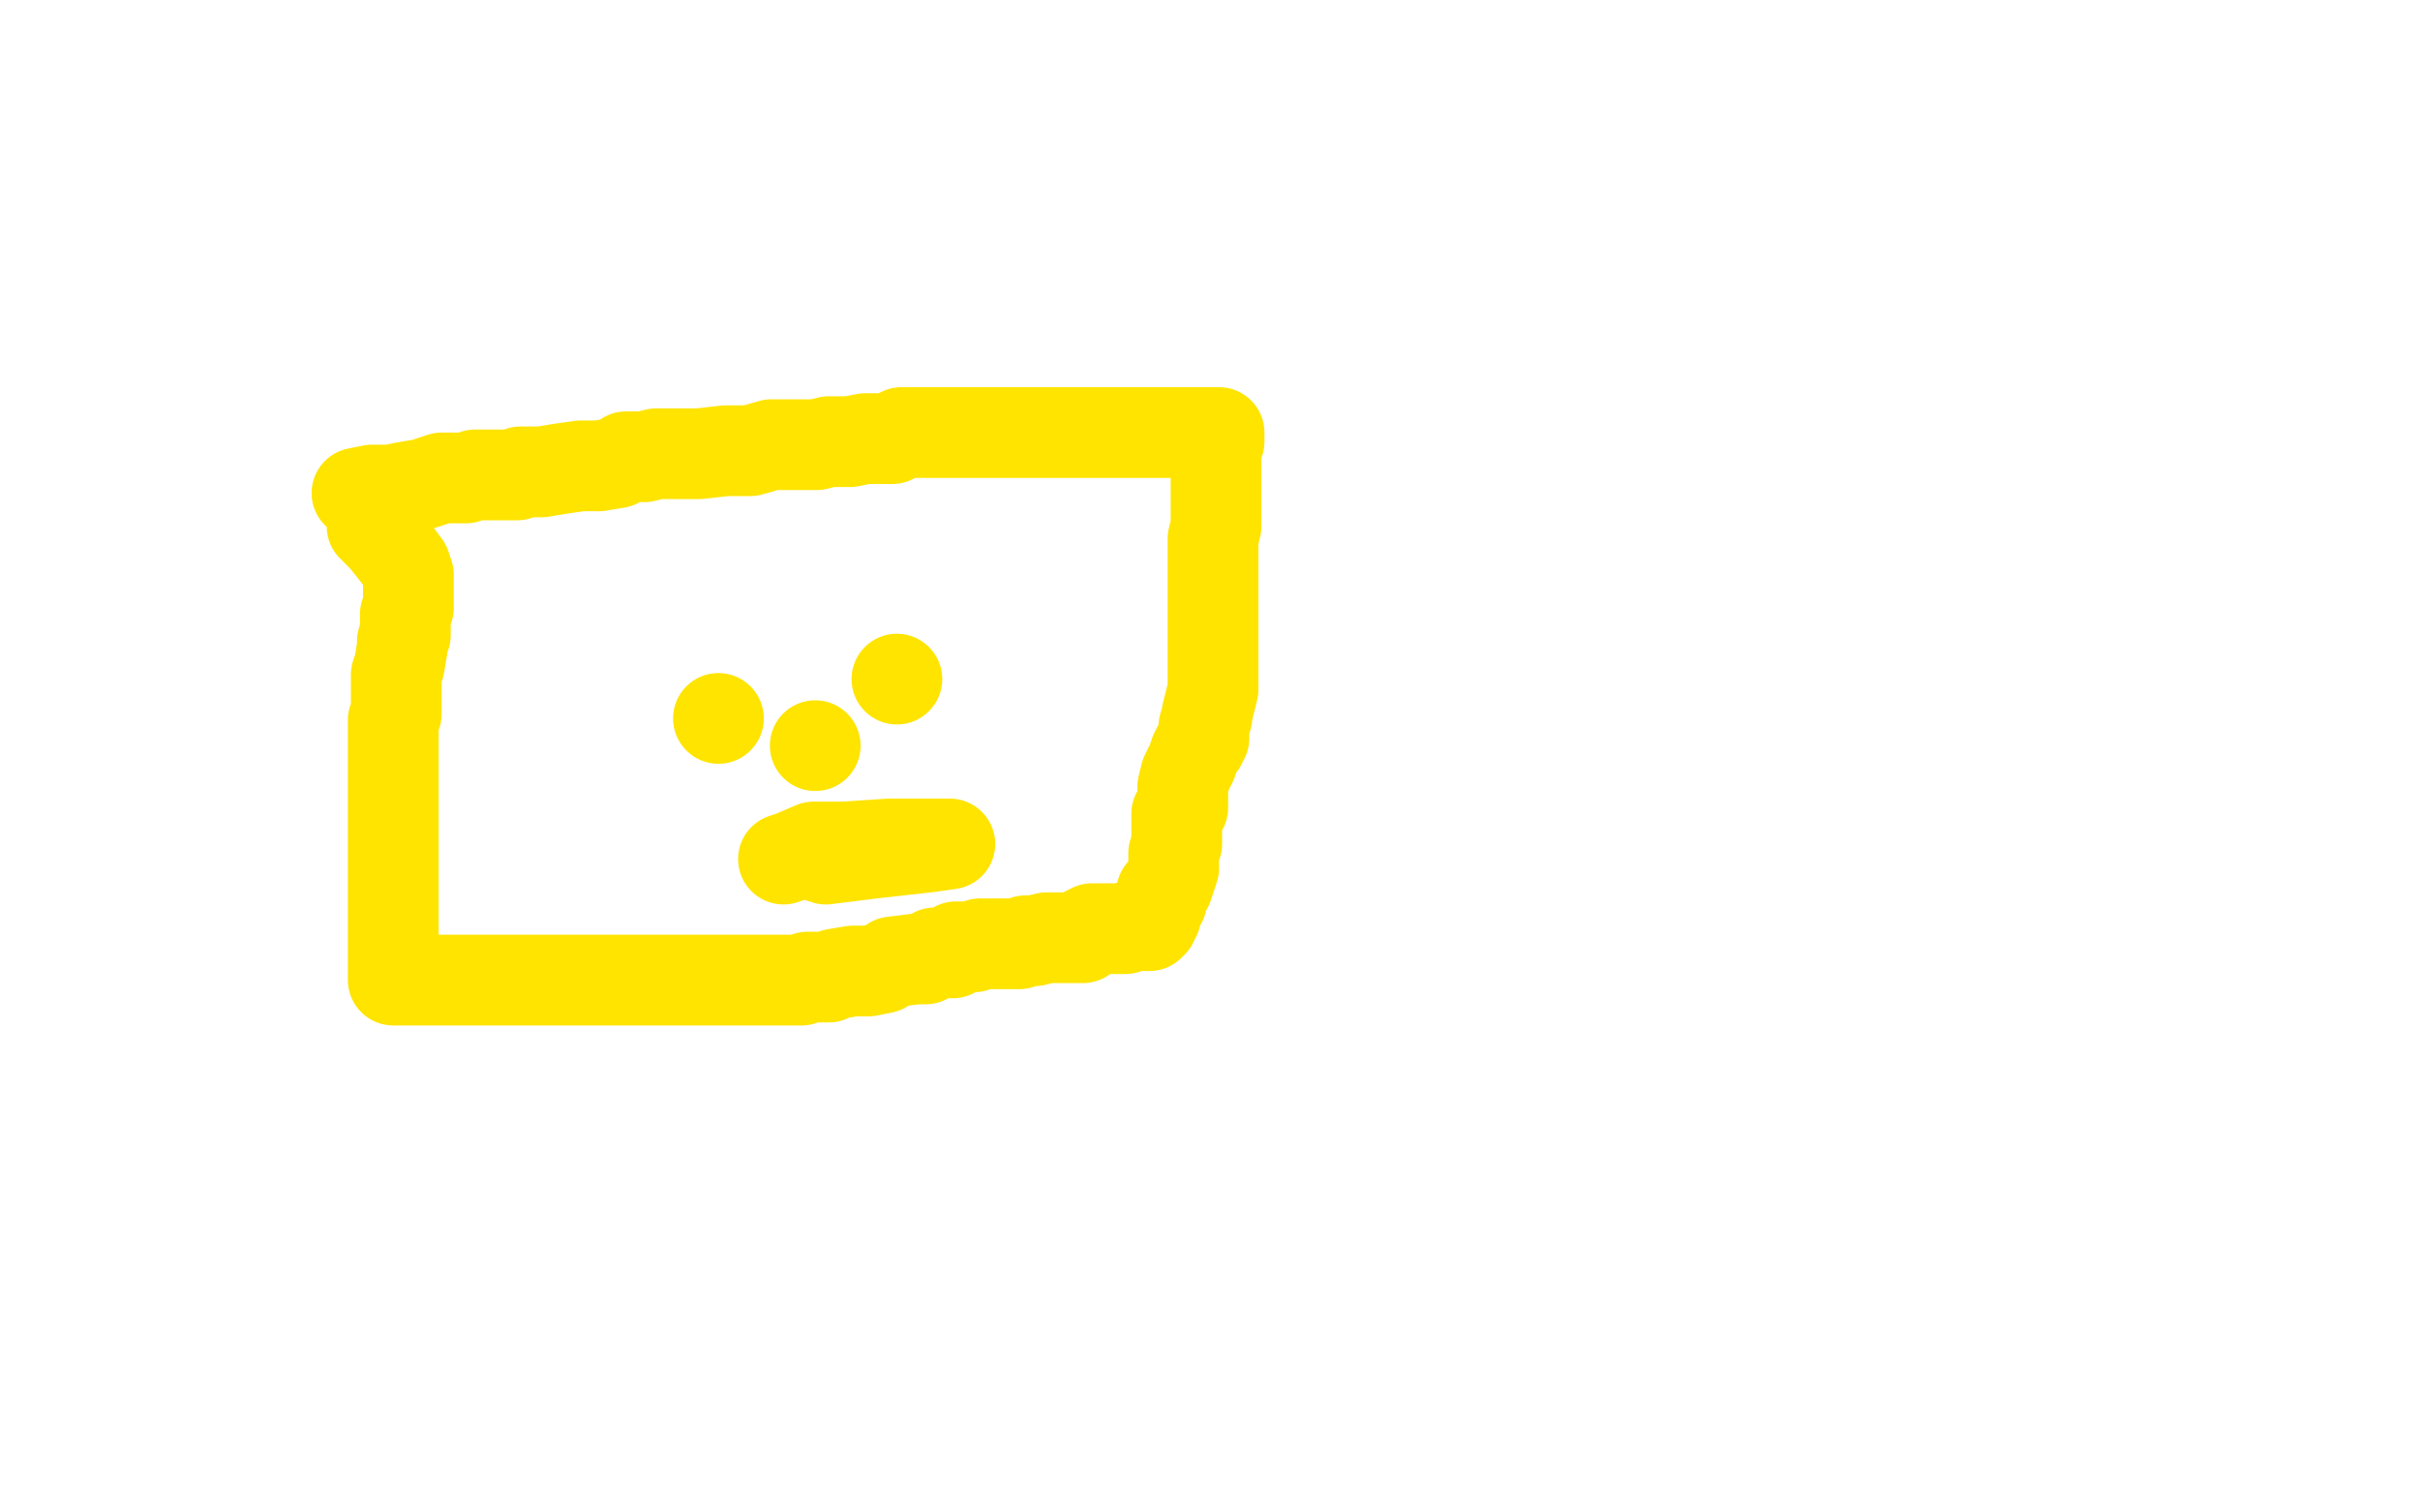 <?xml version="1.0" standalone="no"?>
<!DOCTYPE svg PUBLIC "-//W3C//DTD SVG 1.1//EN"
"http://www.w3.org/Graphics/SVG/1.1/DTD/svg11.dtd">

<svg width="800" height="500" version="1.1" xmlns="http://www.w3.org/2000/svg" xmlns:xlink="http://www.w3.org/1999/xlink" style="stroke-antialiasing: false"><desc>This SVG has been created on https://colorillo.com/</desc><rect x='0' y='0' width='800' height='500' style='fill: rgb(255,255,255); stroke-width:0' /><polyline points="123,163 123,164 123,164 123,169 123,169 123,172 123,172 123,173 123,174 127,178 131,183 134,187 135,190 135,192 135,194 135,197 135,201 134,203 134,204 134,205 134,207 134,208 134,209 134,210 133,212 133,214 132,220 131,223 131,224 131,227 131,228 131,232 131,233 131,234 131,235 131,236 130,238 130,240 130,242 130,243 130,244 130,245 130,246 130,248 130,250 130,251 130,254 130,255 130,257 130,258 130,260 130,262 130,263 130,265 130,266 130,268 130,269 130,271 130,274 130,277 130,278 130,281 130,282 130,283 130,285 130,288 130,289 130,291 130,295 130,296 130,297 130,300 130,301 130,303 130,306 130,307 130,308 130,310 130,313 130,315 130,316 130,317 130,318 130,320 130,321 130,323 130,324 131,324 136,324 139,324 142,324 144,324 145,324 146,324 147,324 149,324 152,324 154,324 157,324 161,324 167,324 178,324 186,324 190,324 196,324 200,324 205,324 206,324 208,324 209,324 210,324 212,324 213,324 214,324 218,324 221,324 226,324 228,324 230,324 232,324 233,324 235,324 237,324 245,324 253,324 259,324 265,324 267,323 268,323 270,323 274,323 276,322 282,321 287,321 292,320 295,318 303,317 306,317 309,315 311,315 312,315 314,315 315,315 316,313 317,313 319,313 322,313 324,312 325,312 326,312 327,312 329,312 331,312 335,312 337,312 339,311 341,311 342,311 346,310 349,310 352,310 355,310 356,310 358,310 359,308 361,307 362,307 363,307 365,307 369,307 372,307 374,306 375,306 376,306 377,306 378,306 379,306 380,306 381,305 381,304 382,303 382,302 383,299 384,298 384,296 384,295 386,293 387,290 388,287 388,284 388,282 389,279 389,277 389,276 389,273 389,272 389,269 391,267 391,263 391,260 392,256 394,252 395,249 396,247 397,246 398,244 398,243 398,240 399,237 399,236 400,232 401,228 401,225 401,221 401,218 401,215 401,213 401,210 401,207 401,205 401,203 401,200 401,199 401,197 401,196 401,194 401,193 401,191 401,190 401,186 401,185 401,183 401,182 401,181 401,180 401,178 402,174 402,173 402,171 402,170 402,166 402,165 402,161 402,155 402,153 402,150 402,147 403,146 403,143 400,143 396,143 389,143 387,143 384,143 380,143 376,143 375,143 373,143 367,143 359,143 354,143 350,143 346,143 343,143 339,143 334,143 327,143 326,143 320,143 317,143 311,143 305,143 301,143 300,143 298,143 295,145 294,145 286,145 281,146 274,146 270,147 267,147 261,147 255,147 248,149 240,149 231,150 227,150 223,150 221,150 220,150 219,150 217,150 213,151 207,151 204,153 198,154 192,154 185,155 179,156 176,156 173,156 172,156 171,157 168,157 164,157 161,157 158,157 157,157 154,158 151,158 146,158 140,160 134,161 129,162 123,162 118,163" style="fill: none; stroke: #ffe400; stroke-width: 30; stroke-linejoin: round; stroke-linecap: round; stroke-antialiasing: false; stroke-antialias: 0; opacity: 1.0"/>
<circle cx="237.5" cy="237.5" r="15" style="fill: #ffe400; stroke-antialiasing: false; stroke-antialias: 0; opacity: 1.0"/>
<circle cx="296.5" cy="224.5" r="15" style="fill: #ffe400; stroke-antialiasing: false; stroke-antialias: 0; opacity: 1.0"/>
<polyline points="270,282 270,283 270,283 273,284 273,284 289,282 289,282 307,280 307,280 314,279 314,279 313,279 306,279 294,279 279,280 272,280 270,280 269,280 262,283 259,284" style="fill: none; stroke: #ffe400; stroke-width: 30; stroke-linejoin: round; stroke-linecap: round; stroke-antialiasing: false; stroke-antialias: 0; opacity: 1.0"/>
<circle cx="269.5" cy="246.5" r="15" style="fill: #ffe400; stroke-antialiasing: false; stroke-antialias: 0; opacity: 1.0"/>
</svg>
